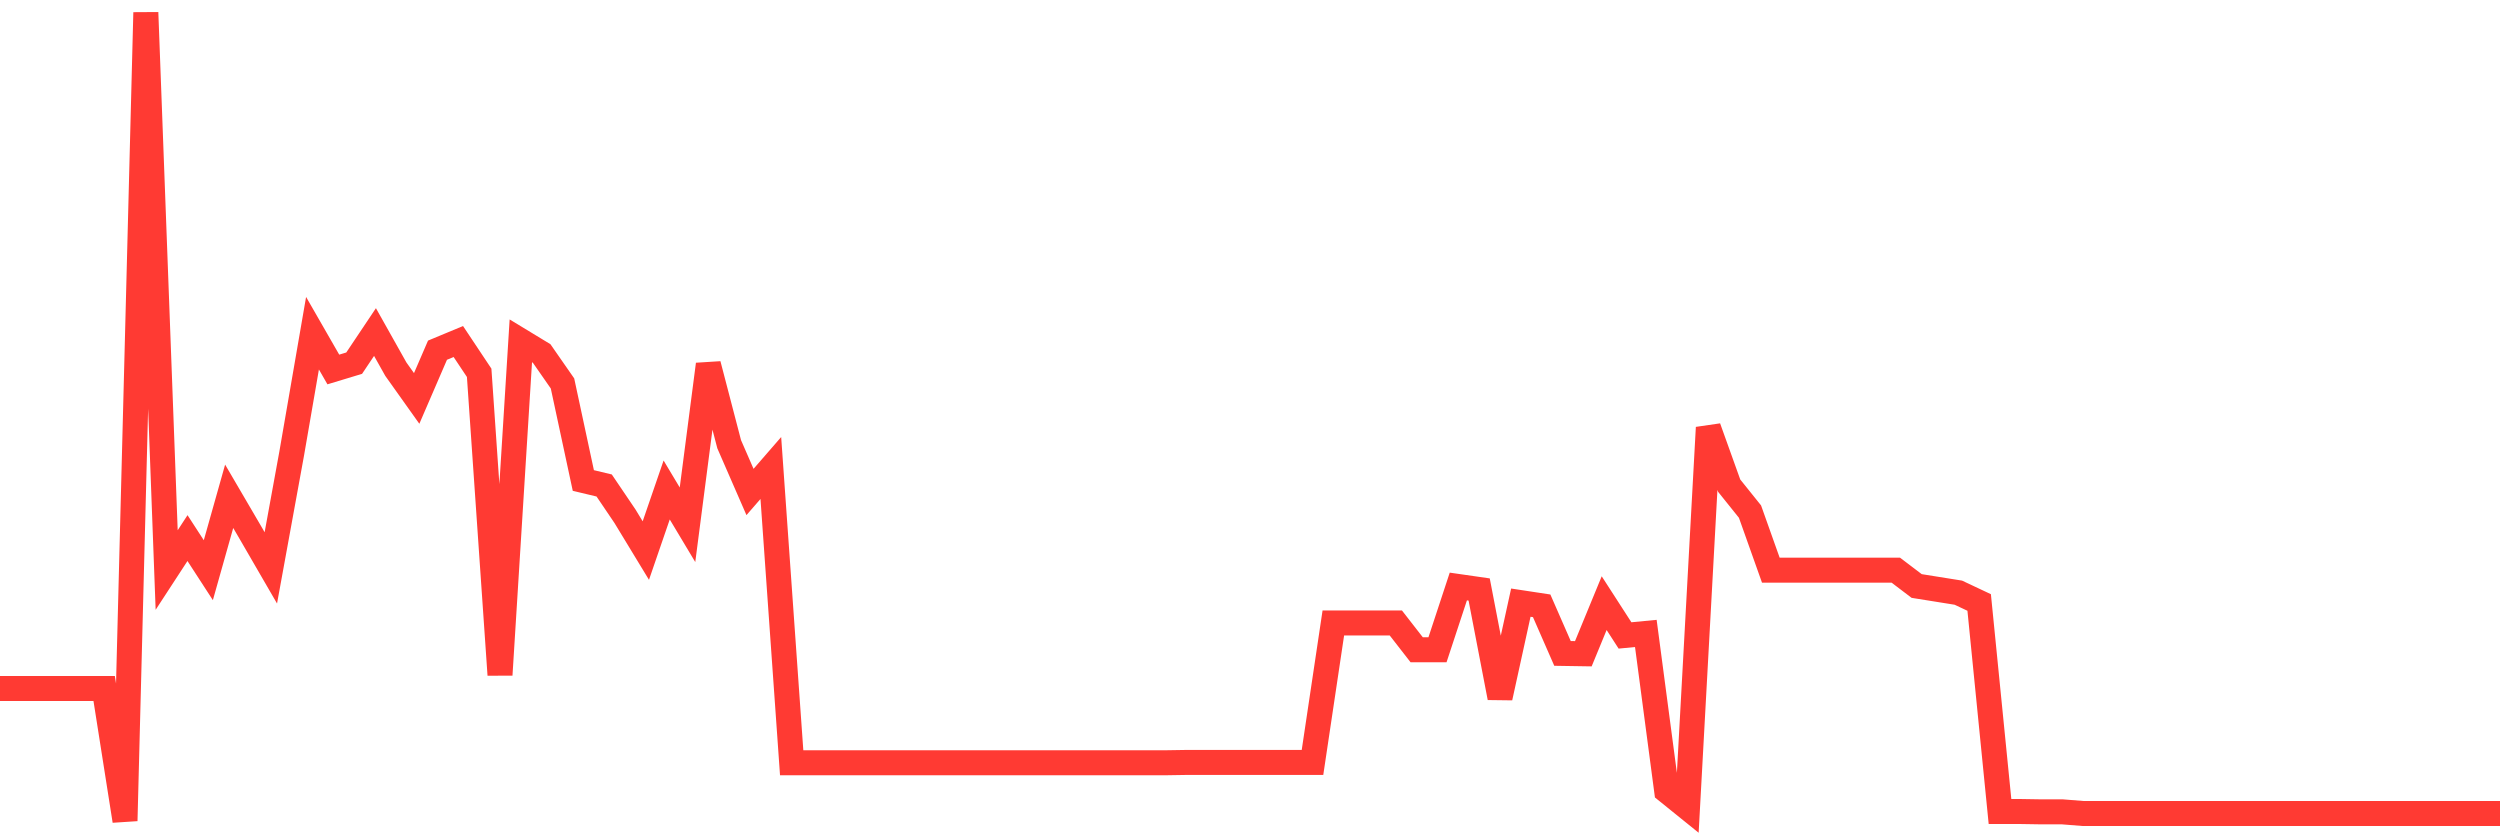 <svg
  xmlns="http://www.w3.org/2000/svg"
  xmlns:xlink="http://www.w3.org/1999/xlink"
  width="120"
  height="40"
  viewBox="0 0 120 40"
  preserveAspectRatio="none"
>
  <polyline
    points="0,33.049 1,33.049 2,33.049 3,33.049 4,33.049 5,33.049 6,39.4 7,0.6 8,27.361 9,25.828 10,27.369 11,23.822 12,25.532 13,27.258 14,21.777 15,15.994 16,17.735 17,17.432 18,15.938 19,17.719 20,19.125 21,16.809 22,16.393 23,17.895 24,32.394 25,16.361 26,16.968 27,18.406 28,23.064 29,23.303 30,24.781 31,26.427 32,23.519 33,25.189 34,17.488 35,21.322 36,23.615 37,22.464 38,36.612 39,36.612 40,36.612 41,36.612 42,36.612 43,36.612 44,36.612 45,36.612 46,36.612 47,36.612 48,36.612 49,36.612 50,36.612 51,36.612 52,36.612 53,36.612 54,36.612 55,36.612 56,36.612 57,36.596 58,36.596 59,36.596 60,36.596 61,36.596 62,36.596 63,36.596 64,29.902 65,29.902 66,29.902 67,29.902 68,31.188 69,31.188 70,28.152 71,28.296 72,33.489 73,28.927 74,29.079 75,31.364 76,31.38 77,28.951 78,30.501 79,30.405 80,37.962 81,38.769 82,20.523 83,23.311 84,24.557 85,27.369 86,27.369 87,27.369 88,27.369 89,27.369 90,27.369 91,27.369 92,28.128 93,28.288 94,28.448 95,28.919 96,38.953 97,38.953 98,38.969 99,38.969 100,39.049 101,39.049 102,39.049 103,39.049 104,39.049 105,39.049 106,39.049 107,39.049 108,39.049 109,39.049 110,39.049 111,39.049 112,39.049 113,39.049 114,39.049 115,39.049 116,39.049 117,39.049 118,39.049 119,39.049 120,39.049"
    fill="none"
    stroke="#ff3a33"
    stroke-width="1.2"
  >
  </polyline>
</svg>